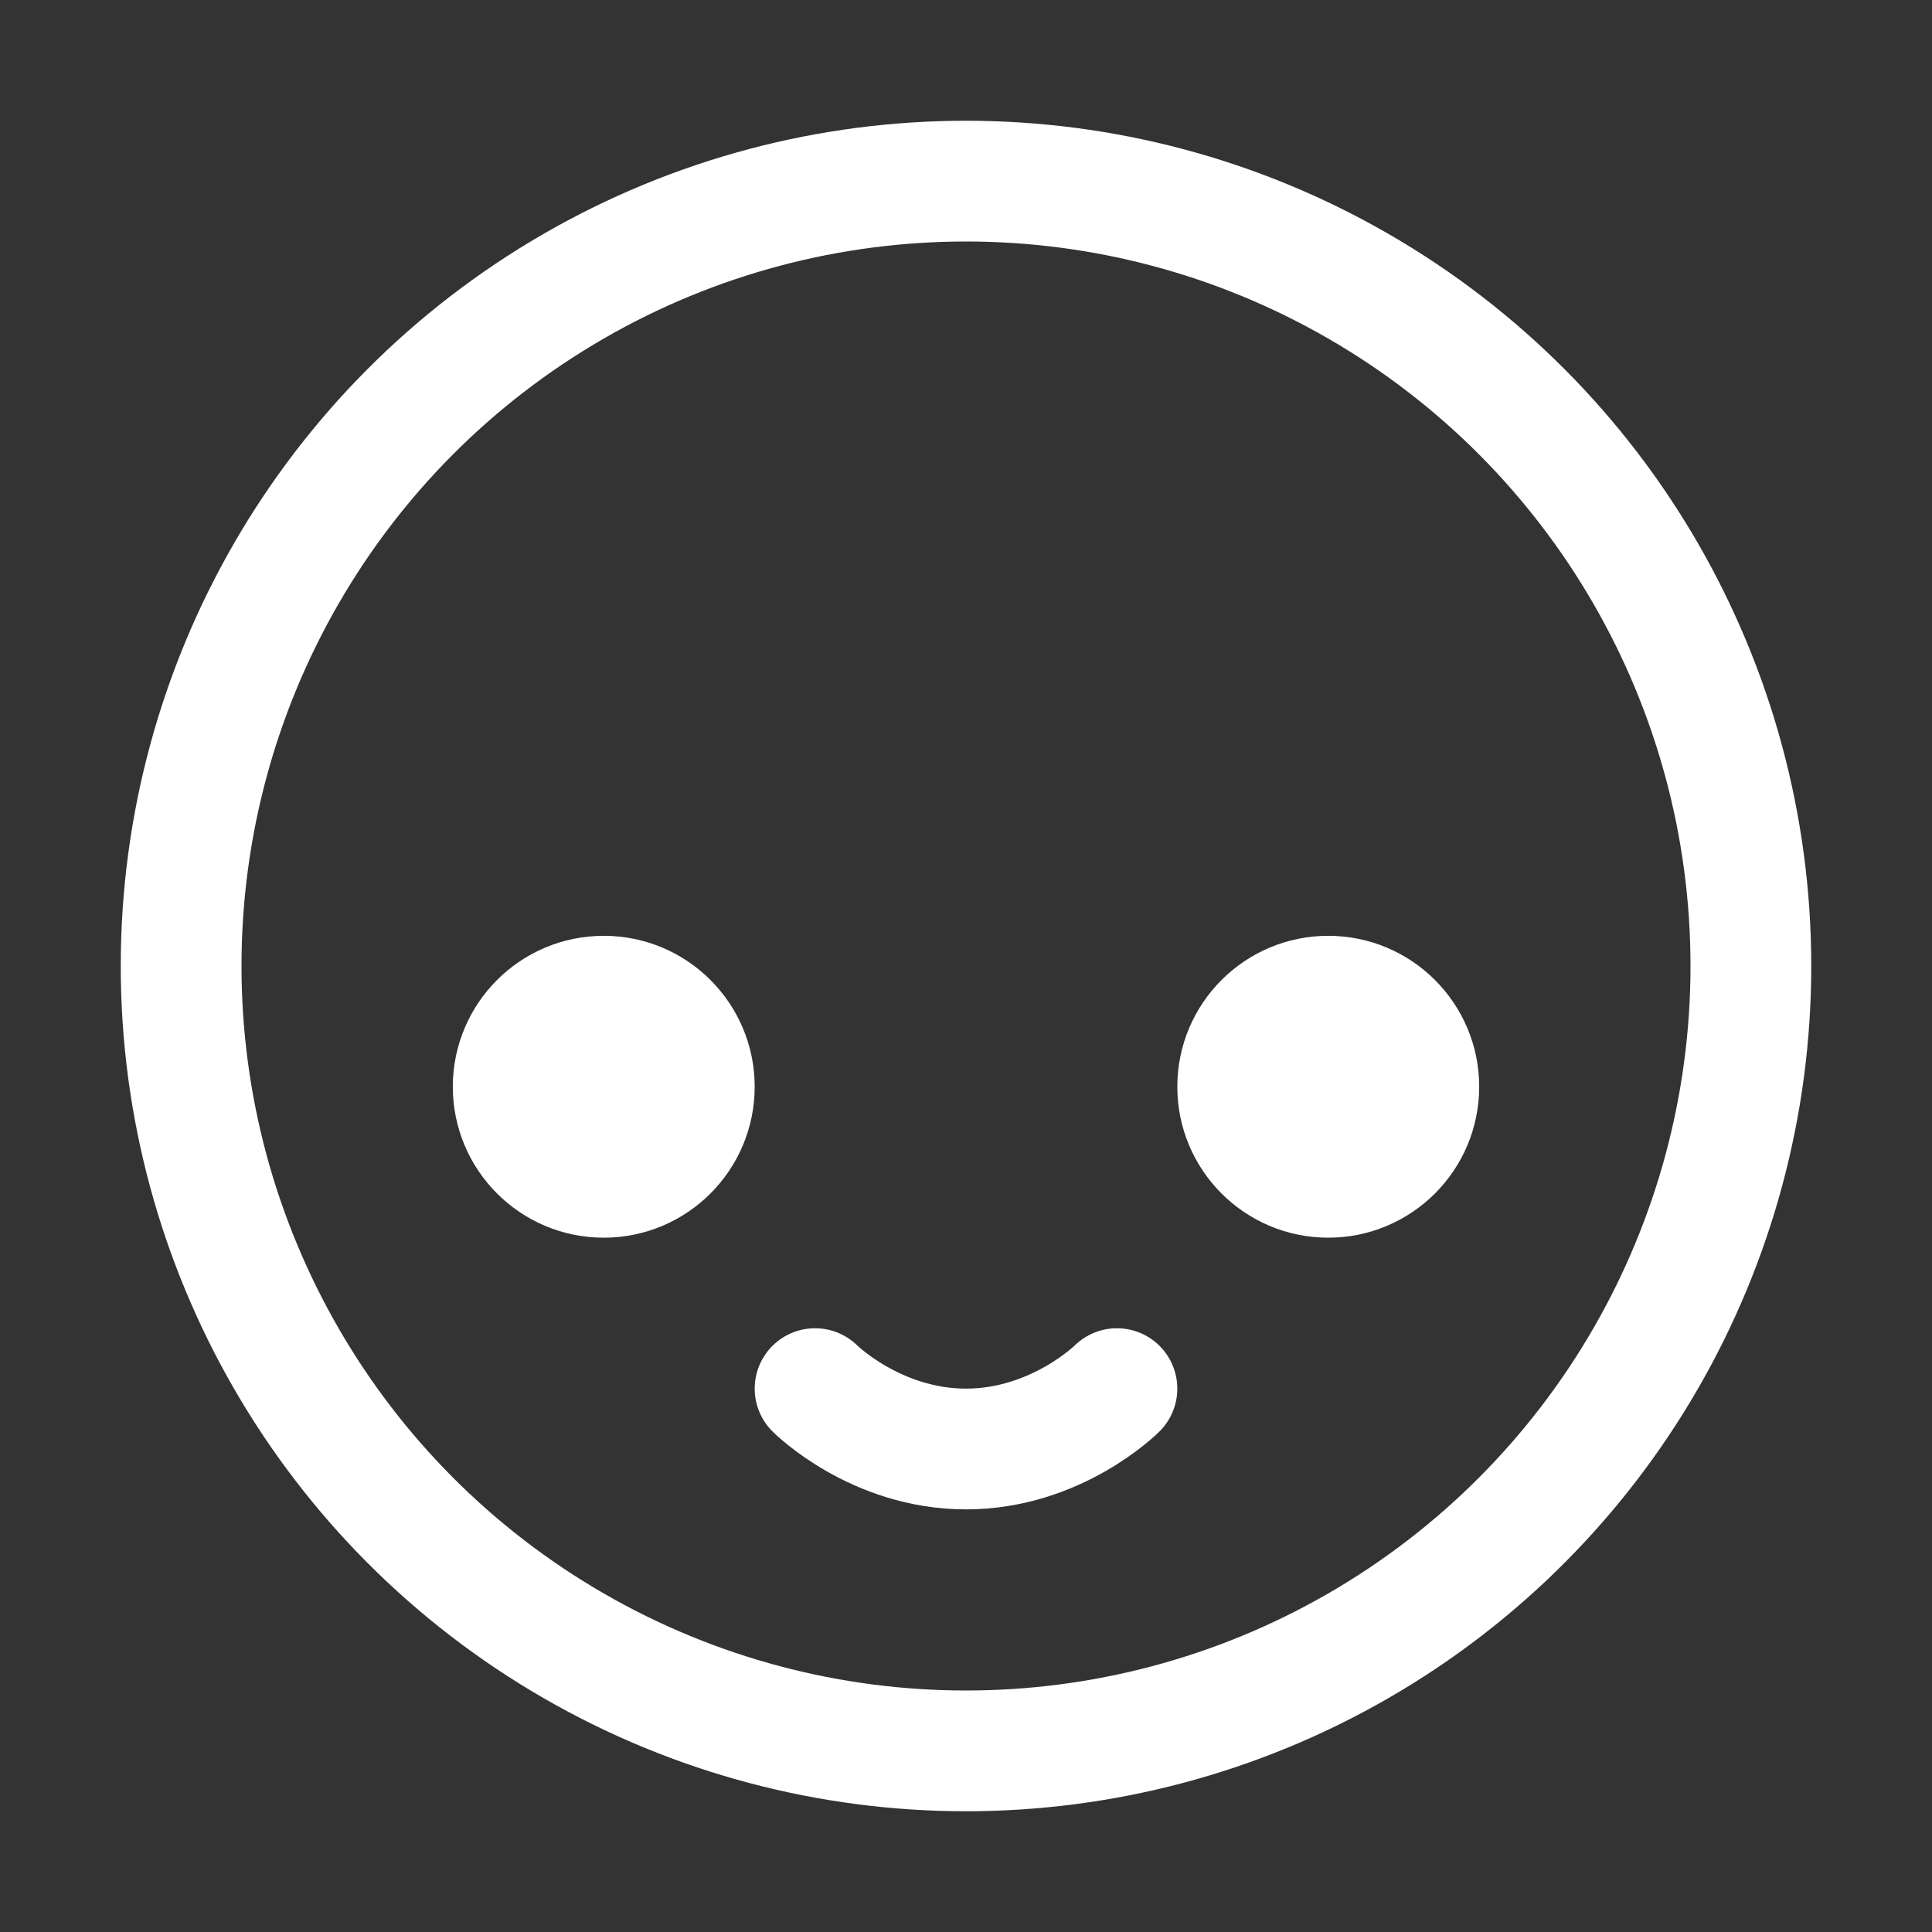 <!DOCTYPE svg PUBLIC "-//W3C//DTD SVG 1.1//EN" "http://www.w3.org/Graphics/SVG/1.1/DTD/svg11.dtd">
<!-- Uploaded to: SVG Repo, www.svgrepo.com, Transformed by: SVG Repo Mixer Tools -->
<svg width="800px" height="800px" viewBox="0 0 32 32" xmlns="http://www.w3.org/2000/svg" fill="none" stroke="#ffffff">
<rect x="0" y="0" width="32" height="32" fill="#333333" stroke="none"/>
<g id="SVGRepo_bgCarrier" stroke-width="0"/>
<g id="SVGRepo_tracerCarrier" stroke-linecap="round" stroke-linejoin="round"/>
<g id="SVGRepo_iconCarrier"> <circle cx="16" cy="16" r="13" stroke="#ffffff" stroke-linecap="round" stroke-linejoin="round" stroke-width="2"/> <circle cx="10" cy="18" r="2" fill="#ffffff"/> <circle cx="22" cy="18" r="2" fill="#ffffff"/> <path stroke="#ffffff" stroke-linecap="round" stroke-linejoin="round" stroke-width="2" d="M13.5 23s1 1 2.5 1 2.5-1 2.5-1"/> </g>
</svg>